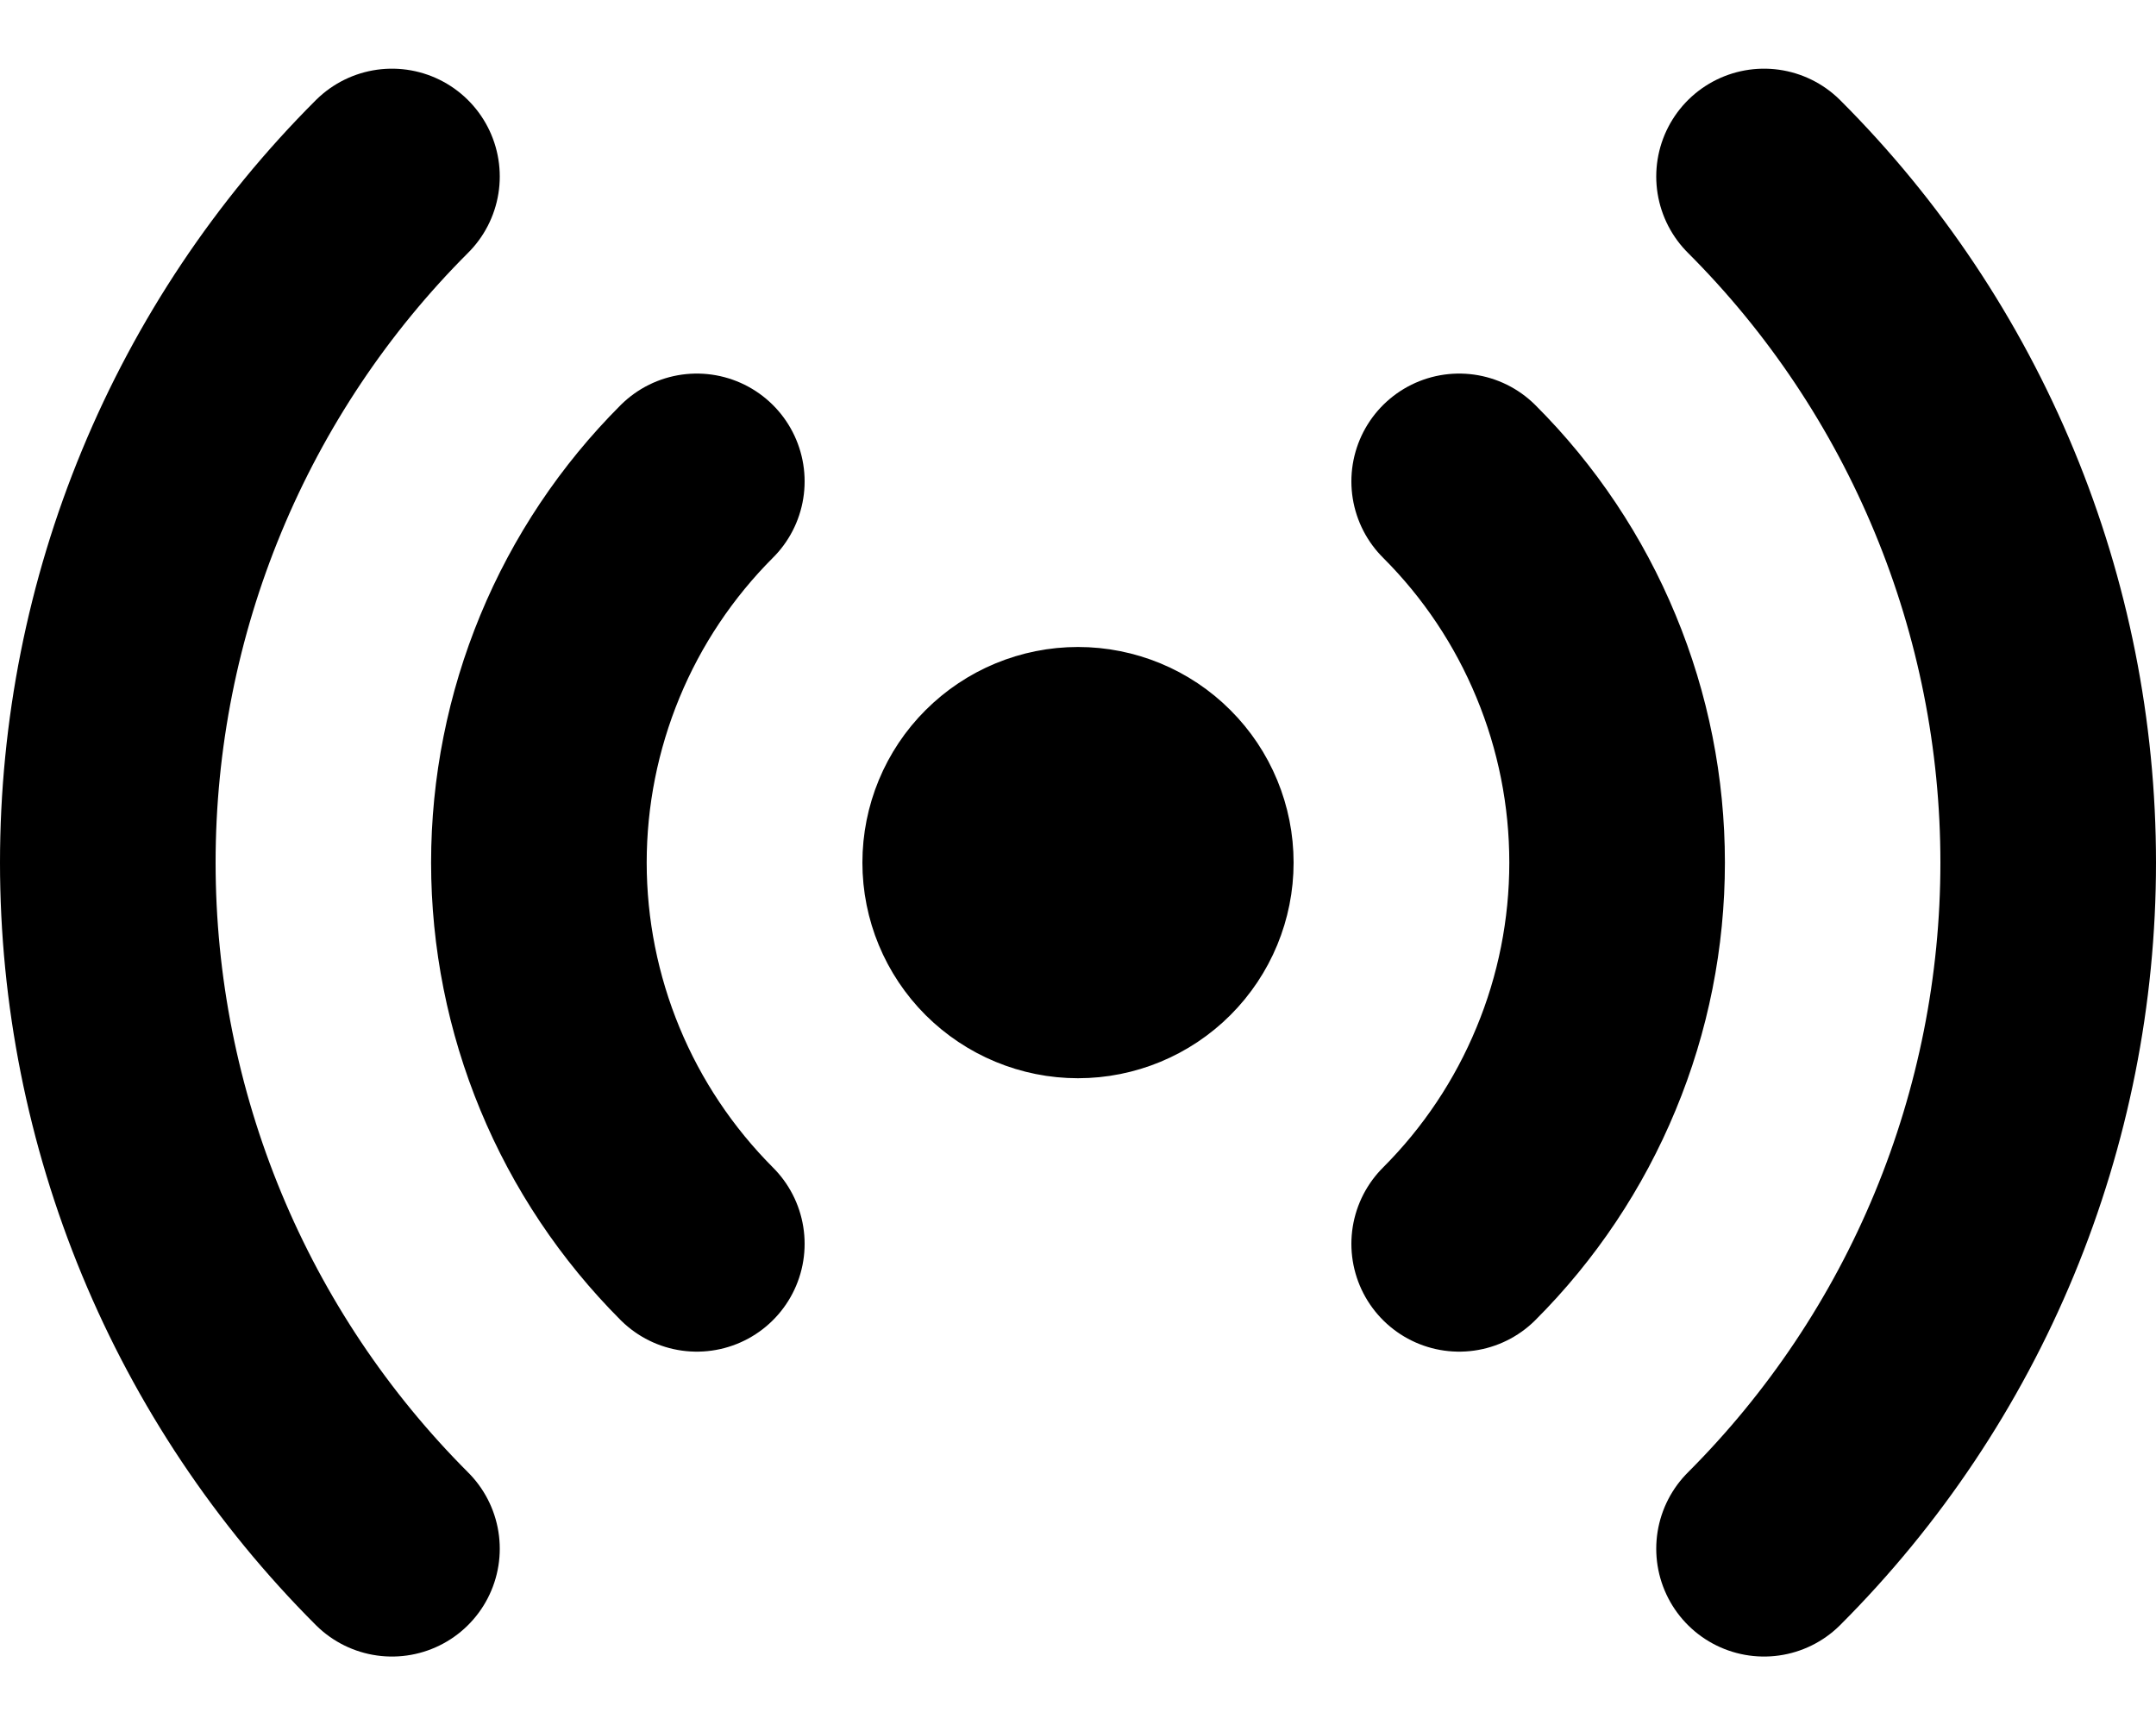 <svg width="20" height="16" viewBox="0 0 20 16" fill="none" xmlns="http://www.w3.org/2000/svg">
<path d="M3.636 14.365C2.8 13.529 2.137 12.537 1.685 11.445C1.233 10.353 1 9.183 1 8.001C1 6.819 1.233 5.648 1.685 4.557C2.137 3.465 2.8 2.472 3.636 1.637M16.364 1.637C17.2 2.472 17.863 3.465 18.315 4.557C18.767 5.648 19 6.819 19 8.001C19 9.183 18.767 10.353 18.315 11.445C17.863 12.537 17.2 13.529 16.364 14.365M6.464 11.537C6 11.072 5.631 10.521 5.38 9.914C5.129 9.308 4.999 8.657 4.999 8.001C4.999 7.344 5.129 6.694 5.38 6.087C5.631 5.48 6 4.929 6.464 4.465M13.536 4.465C14.001 4.929 14.369 5.48 14.62 6.087C14.872 6.694 15.001 7.344 15.001 8.001C15.001 8.657 14.872 9.308 14.62 9.914C14.369 10.521 14.001 11.072 13.536 11.537M11 8.001C11 8.266 10.895 8.52 10.707 8.708C10.52 8.895 10.265 9.001 10 9.001C9.735 9.001 9.481 8.895 9.293 8.708C9.105 8.52 9 8.266 9 8.001C9 7.736 9.105 7.481 9.293 7.294C9.481 7.106 9.735 7.001 10 7.001C10.265 7.001 10.52 7.106 10.707 7.294C10.895 7.481 11 7.736 11 8.001Z" stroke="black" stroke-width="2" stroke-linecap="round" stroke-linejoin="round"/>
</svg>

